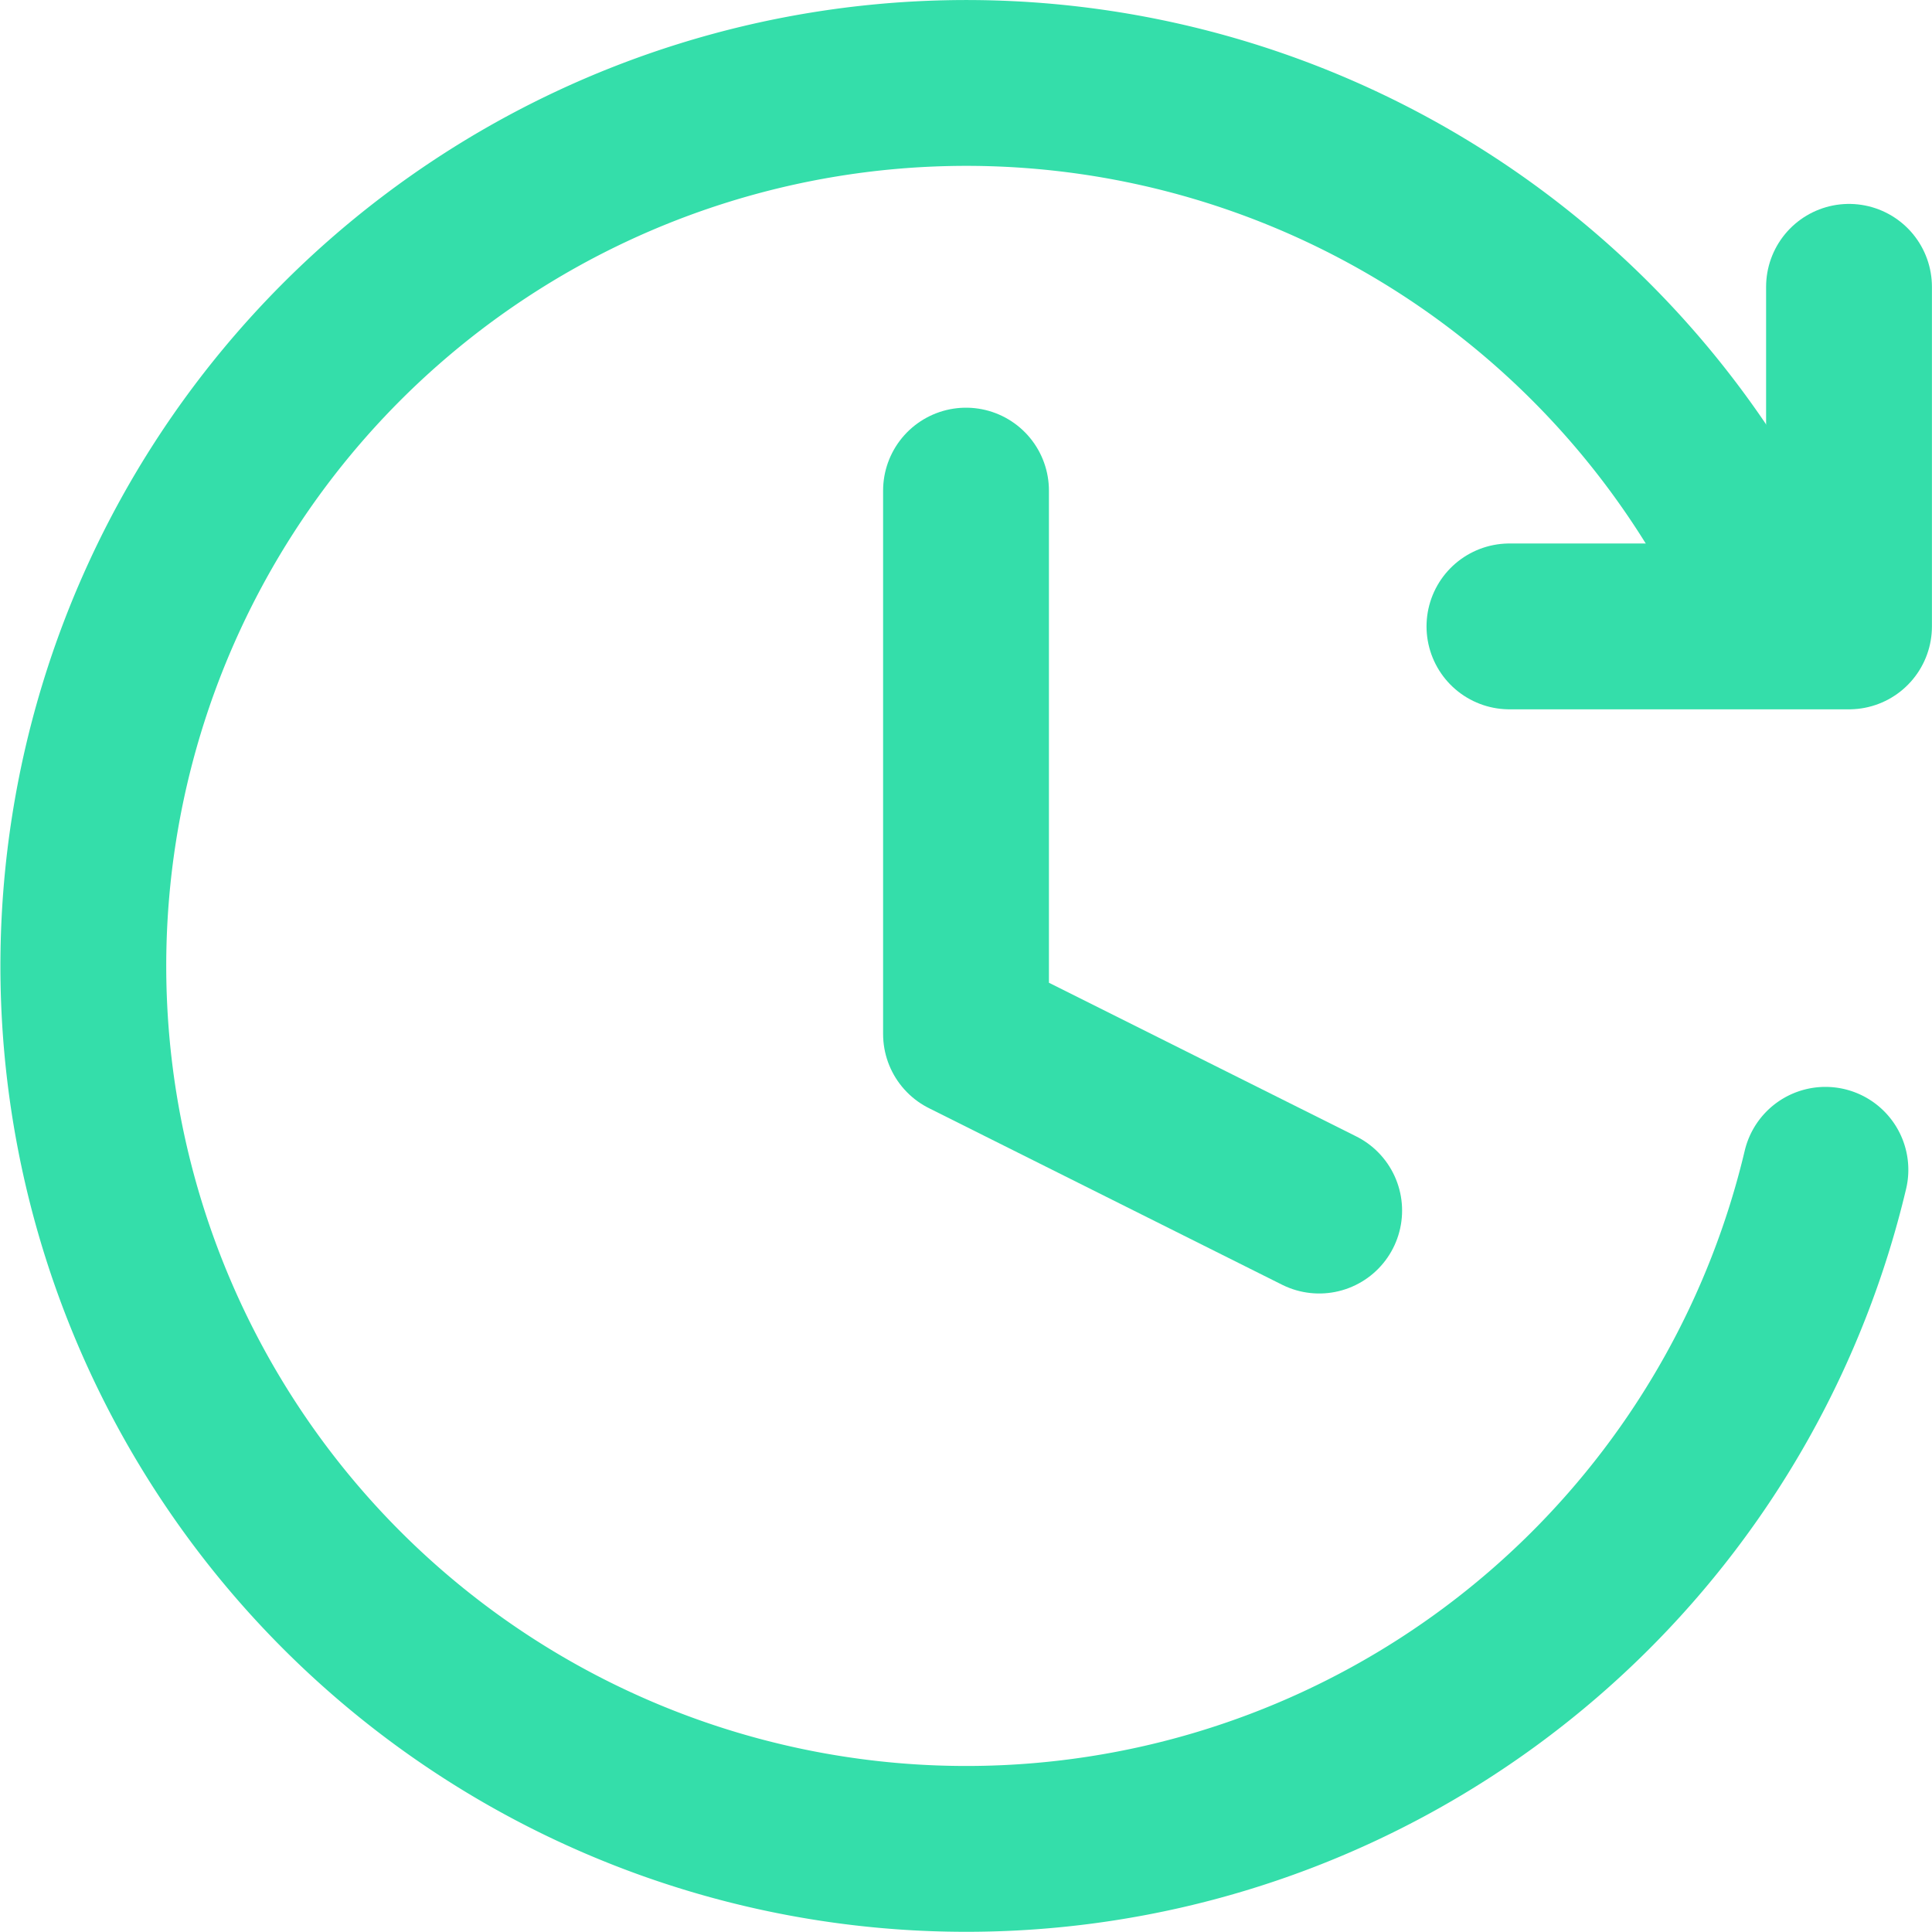 <?xml version="1.0"?>
<svg xmlns="http://www.w3.org/2000/svg" width="65" height="65" viewBox="0 0 69.899 69.902">
  <g id="zeiten-icon" transform="translate(3 3)">
    <path id="Pfad_91" data-name="Pfad 91" d="M6.536,3.286v19.66l12.778,6.389" transform="translate(25.414 11.465)" fill="none" stroke="#34deaa" stroke-linecap="round" stroke-linejoin="round" stroke-width="6"/>
    <g id="Gruppe_84" data-name="Gruppe 84">
      <path id="Pfad_92" data-name="Pfad 92" d="M63.544,39.824A31.947,31.947,0,1,1,60.8,17.7" transform="translate(-0.5 -0.499)" fill="none" stroke="#34deaa" stroke-linecap="round" stroke-width="6"/>
      <path id="Pfad_93" data-name="Pfad 93" d="M22.536,1.893V14.179H10.25" transform="translate(41.362 5.485)" fill="none" stroke="#34deaa" stroke-linecap="round" stroke-linejoin="round" stroke-width="6"/>
    </g>
  </g>
</svg>
